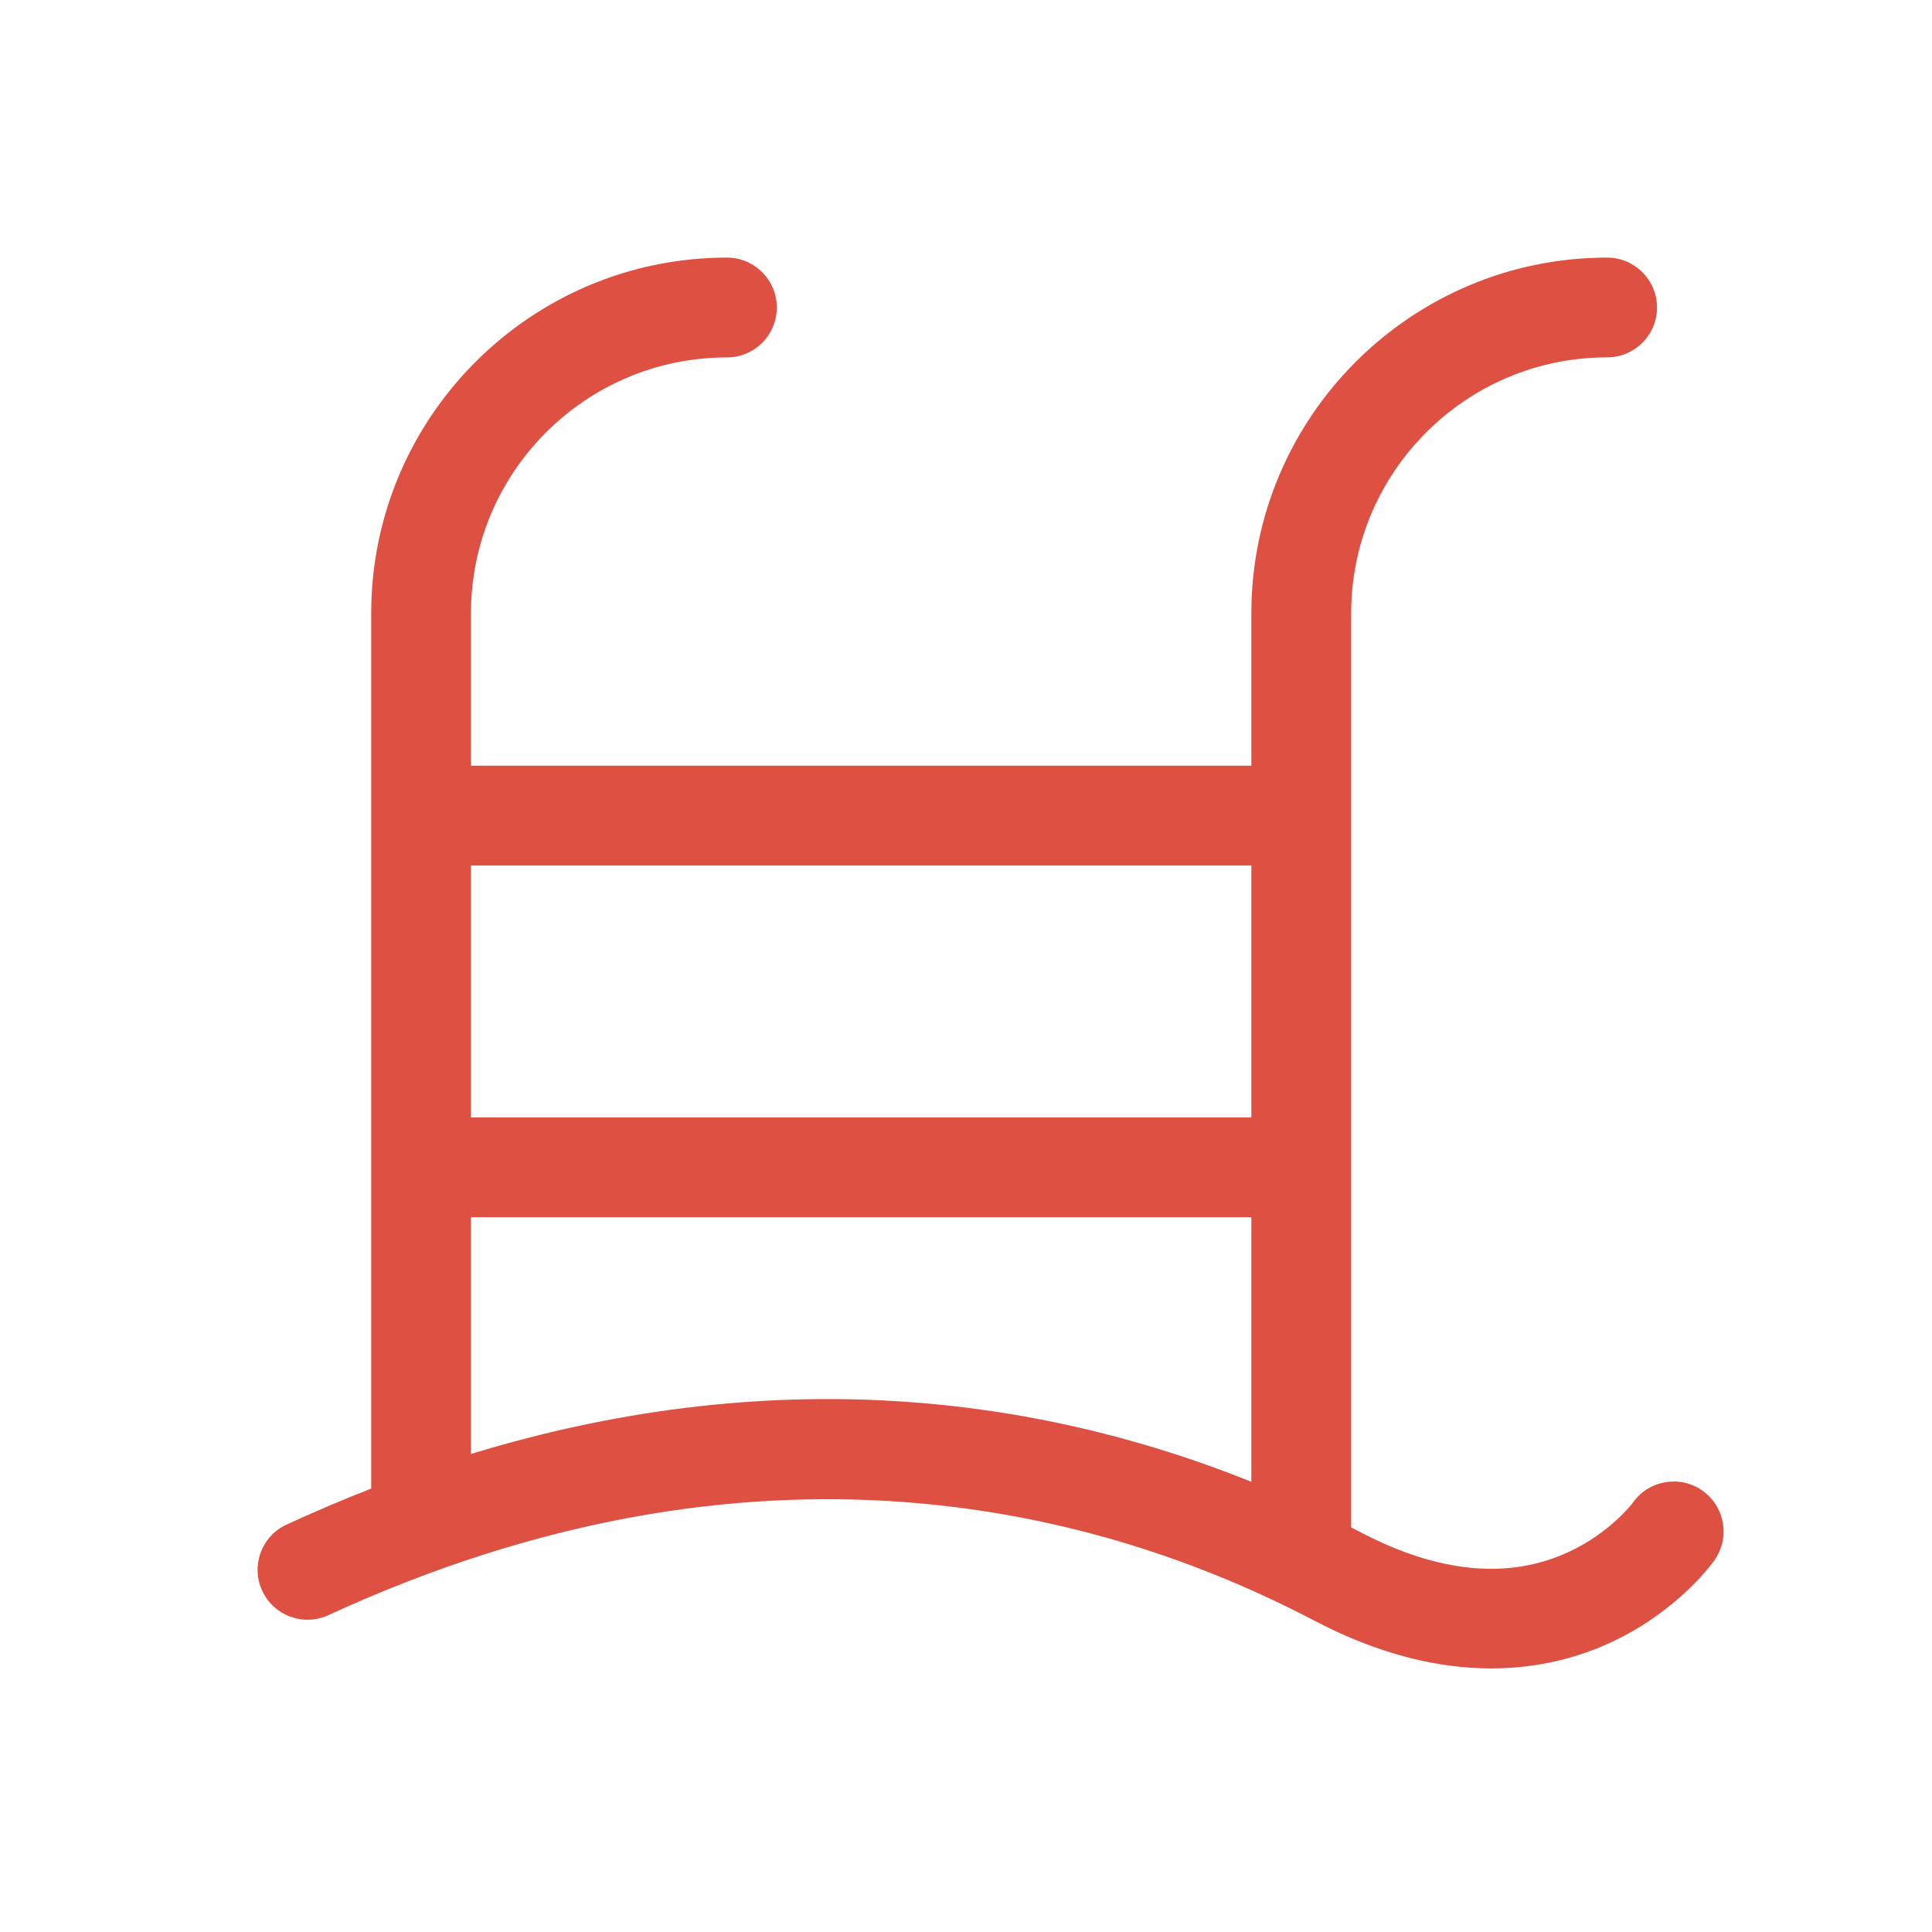 <?xml version="1.0" encoding="UTF-8"?> <svg xmlns="http://www.w3.org/2000/svg" width="30" height="30" viewBox="0 0 30 30" fill="none"><path d="M26.436 23.147C26.087 22.9 25.603 22.983 25.356 23.332C25.353 23.337 25.004 23.803 24.349 24.103C23.418 24.53 22.333 24.425 21.126 23.792C21.078 23.767 21.029 23.742 20.981 23.717V9.524C20.981 7.332 22.763 5.549 24.955 5.549C25.383 5.549 25.73 5.203 25.73 4.775C25.729 4.347 25.383 4 24.955 4C21.909 4 19.431 6.478 19.431 9.524V11.89H7.313V9.524C7.313 7.332 9.096 5.55 11.287 5.55C11.715 5.55 12.062 5.203 12.062 4.775C12.062 4.347 11.715 4 11.287 4C8.242 4 5.764 6.478 5.764 9.524V23.115C5.332 23.283 4.894 23.469 4.451 23.673C4.062 23.852 3.892 24.312 4.071 24.7C4.25 25.089 4.71 25.259 5.099 25.08C11.765 22.012 17.102 23.432 20.406 25.164C21.455 25.714 22.376 25.907 23.155 25.907C23.907 25.907 24.525 25.727 24.994 25.512C26.028 25.038 26.564 24.308 26.622 24.227C26.869 23.877 26.785 23.394 26.436 23.147ZM19.431 23.009C16.381 21.782 12.242 21.07 7.313 22.577V18.901H19.431V23.009ZM19.431 17.351H7.313V13.439H19.431V17.351Z" fill="#DE5041"></path></svg> 